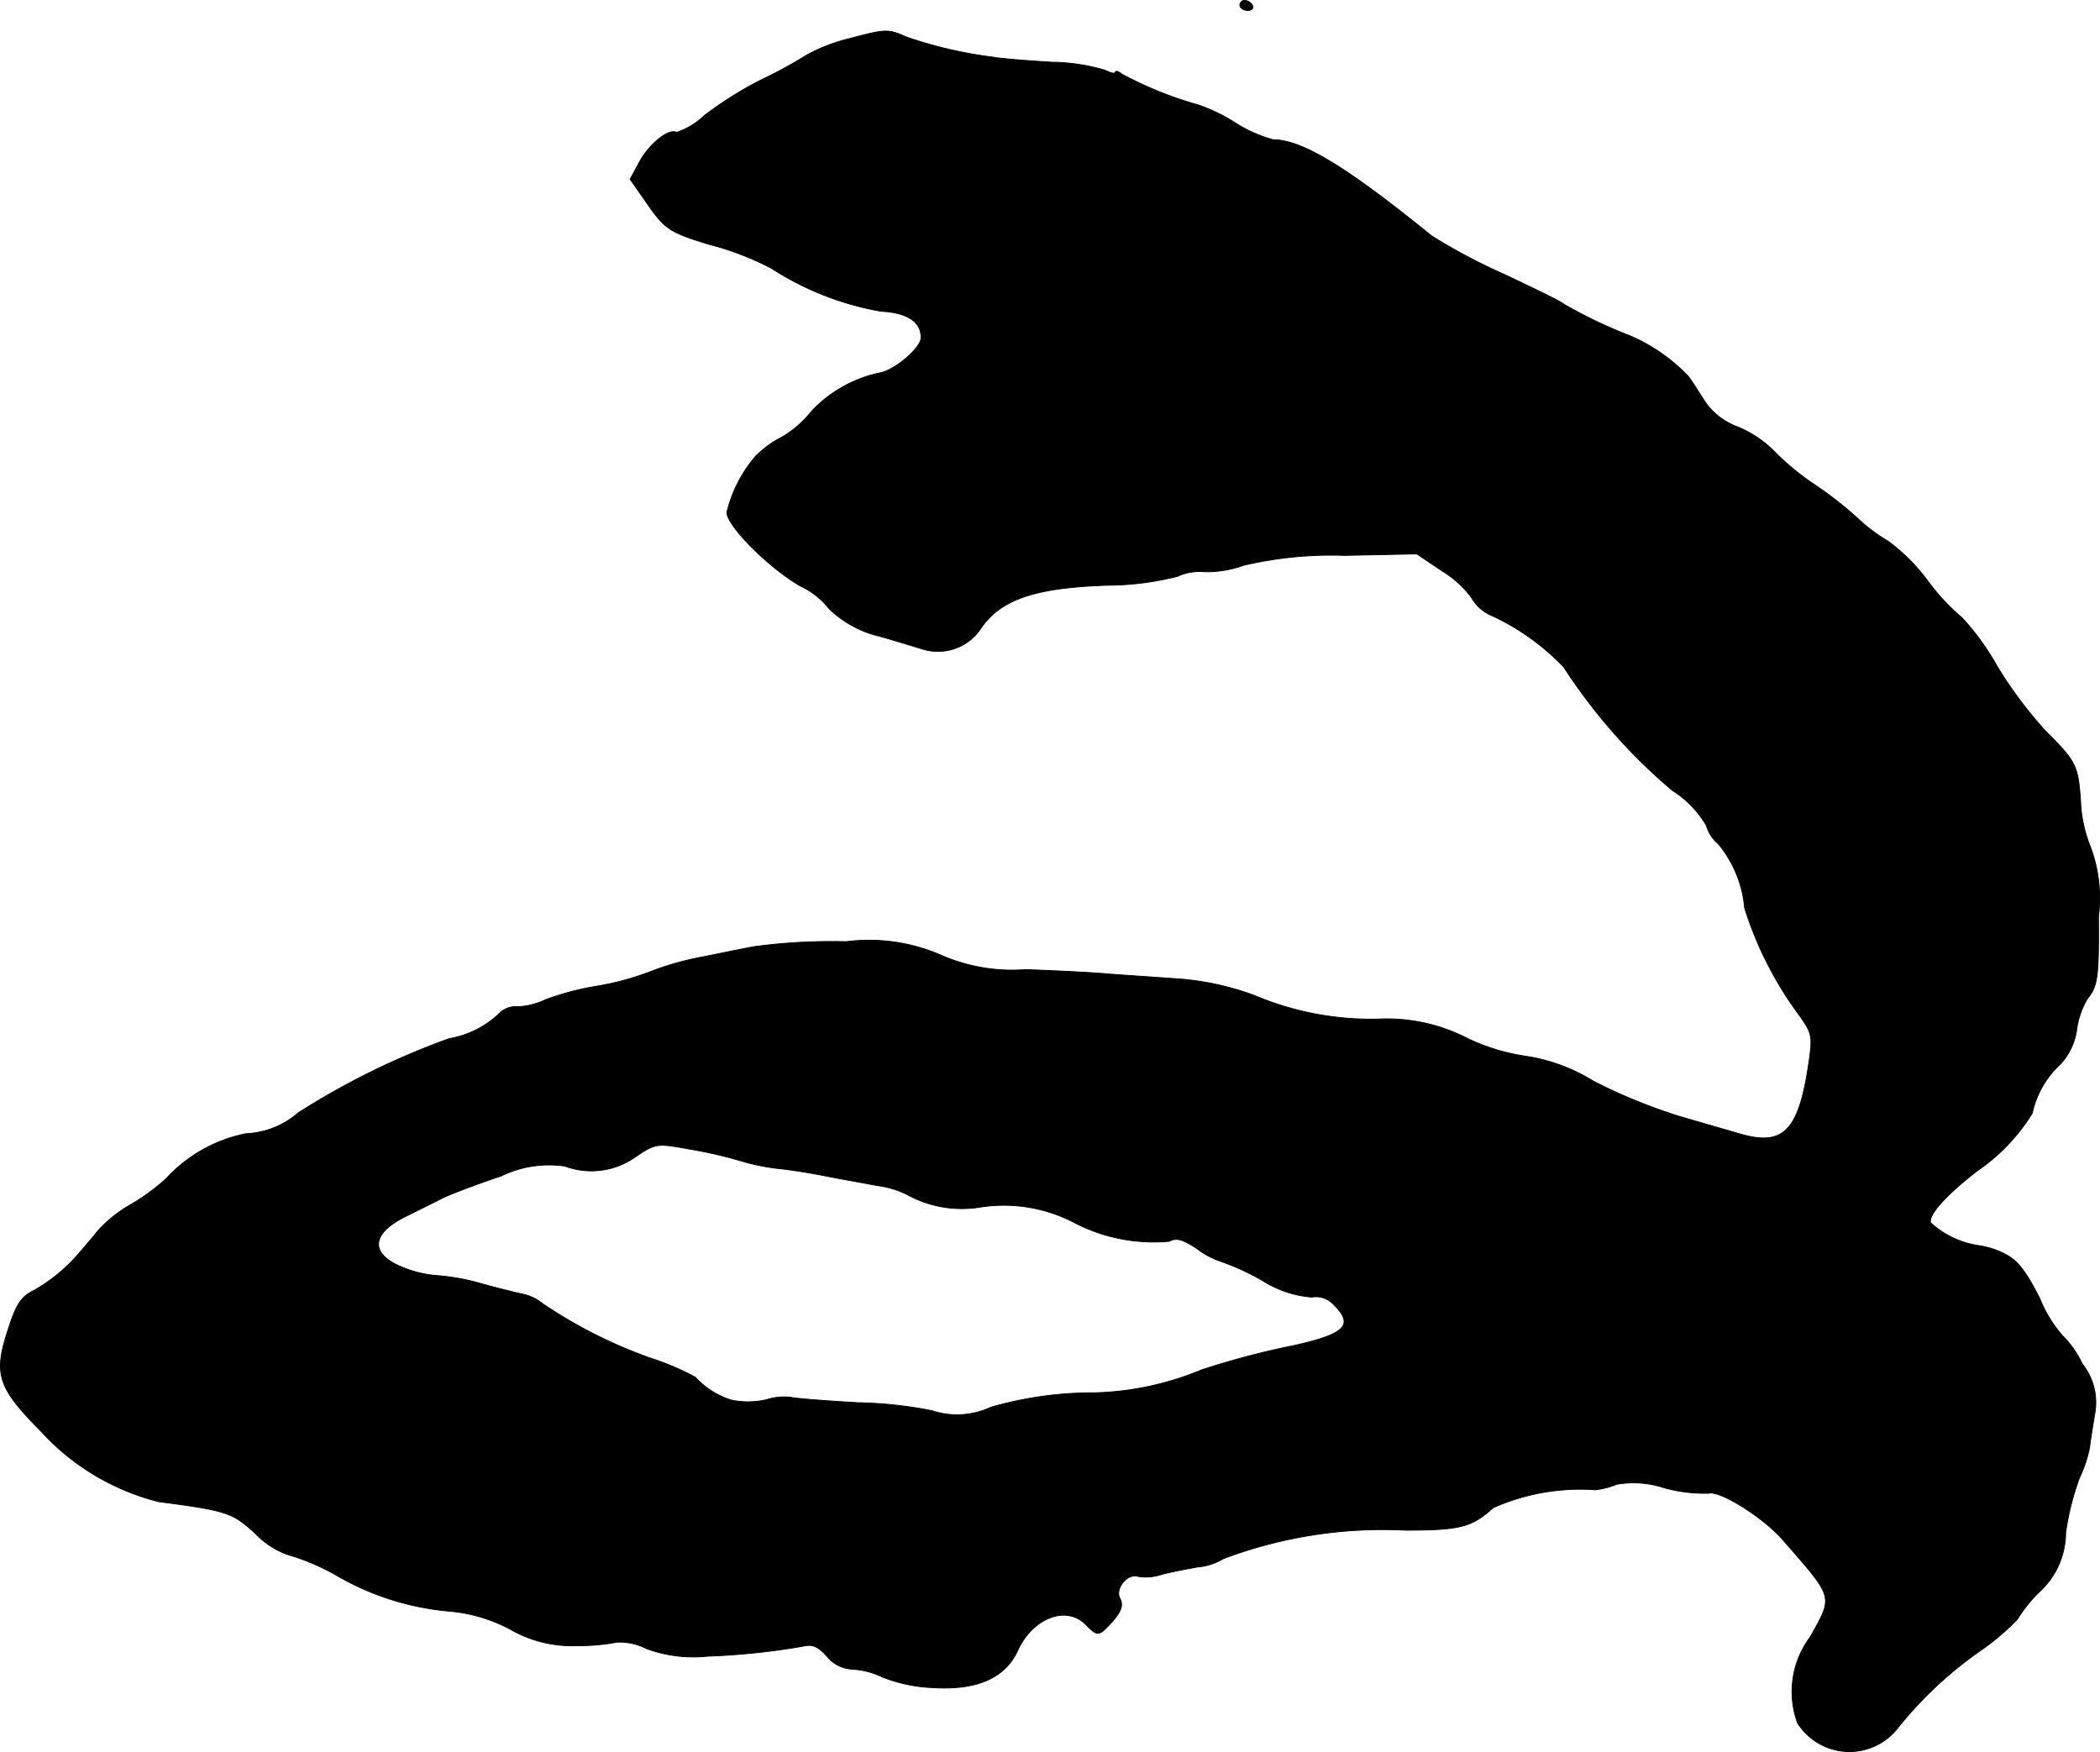 <?xml version="1.0" encoding="UTF-8"?>
<svg xmlns="http://www.w3.org/2000/svg"
     version="1.1"
     width="9.006mm"
     height="7.515mm"
     viewBox="0 0 25.529 21.303">
   <defs>
      <style type="text/css"><![CDATA[
      .a {
        stroke: #000;
        stroke-linecap: round;
        stroke-linejoin: round;
        stroke-width: 0.01px;
      }
    ]]></style>
   </defs>
   <path class="a"
         d="M15.074.066c0,.03.042.061.097.061.048,0,.073-.03.055-.061A.115.115,0,0,0,15.128.005a.056.056,0,0,0-.055.057Z"/>
   <path class="a"
         d="M10.319.471A2.115,2.115,0,0,0,9.804.671,5.439,5.439,0,0,1,9.247.974a4.577,4.577,0,0,0-.684.43A.886.886,0,0,1,8.223,1.61c-.085-.055-.333.139-.448.357l-.115.212.182.26c.236.345.285.382.781.533a3.516,3.516,0,0,1,.757.291,3.585,3.585,0,0,0,1.326.521c.327.018.491.127.491.321,0,.121-.297.376-.478.424a1.585,1.585,0,0,0-.854.472,1.274,1.274,0,0,1-.363.315,1.247,1.247,0,0,0-.315.23,1.639,1.639,0,0,0-.351.684c0,.164.521.684.896.896a.951.951,0,0,1,.345.273,1.321,1.321,0,0,0,.575.327c.03.006.139.036.557.164A.627.627,0,0,0,11.93,7.631c.242-.345.654-.485,1.526-.515a3.526,3.526,0,0,0,.86-.109.635.635,0,0,1,.327-.055A1.313,1.313,0,0,0,15.116,6.874a4.675,4.675,0,0,1,1.23-.121l.878-.018.315.212a1.25,1.25,0,0,1,.351.321.502.502,0,0,0,.248.218,2.89,2.89,0,0,1,.872.624A6.785,6.785,0,0,0,20.331,9.611a1.254,1.254,0,0,1,.412.424.453.453,0,0,0,.145.224,1.415,1.415,0,0,1,.321.781,4.417,4.417,0,0,0,.672,1.314c.157.224.157.248.097.642-.121.763-.309.939-.818.793-.164-.048-.503-.145-.751-.218a6.698,6.698,0,0,1-1.036-.424,2.179,2.179,0,0,0-.812-.303,2.497,2.497,0,0,1-.721-.218,2.139,2.139,0,0,0-1.078-.236,3.63,3.63,0,0,1-1.508-.285,3.355,3.355,0,0,0-.969-.206c-.248-.018-.606-.042-.787-.055-.182-.018-.648-.042-1.03-.055a2.157,2.157,0,0,1-1.03-.176,2.192,2.192,0,0,0-1.151-.164,7.078,7.078,0,0,0-1.121.061c-.164.03-.454.091-.636.127a3.538,3.538,0,0,0-.606.17,3.371,3.371,0,0,1-.697.188,3.332,3.332,0,0,0-.588.157A.878.878,0,0,1,6.297,12.24a.282.282,0,0,0-.23.085,1.166,1.166,0,0,1-.606.303,9.211,9.211,0,0,0-1.835.902,1.034,1.034,0,0,1-.636.254,1.791,1.791,0,0,0-.969.545,2.563,2.563,0,0,1-.46.333,1.58,1.58,0,0,0-.382.315c-.085.109-.188.224-.218.26a2.064,2.064,0,0,1-.551.454c-.151.073-.212.164-.309.466-.182.551-.133.709.394,1.242a2.894,2.894,0,0,0,1.436.86c.836.109.896.133,1.175.388a1.024,1.024,0,0,0,.388.254,2.717,2.717,0,0,1,.588.248,3.287,3.287,0,0,0,1.393.442,1.93,1.93,0,0,1,.727.218,1.506,1.506,0,0,0,.824.2,2.381,2.381,0,0,0,.472-.042.714.714,0,0,1,.363.079,1.658,1.658,0,0,0,.745.091A8.558,8.558,0,0,0,9.756,20.017c.121-.03.188,0,.297.121a.418.418,0,0,0,.309.157.986.986,0,0,1,.369.097,1.859,1.859,0,0,0,.6.127c.539.036.89-.115,1.042-.454.182-.394.588-.551.824-.315.151.151.157.151.333-.042.103-.121.127-.194.085-.273-.067-.121.097-.315.224-.267a.604.604,0,0,0,.279-.024c.109-.03.309-.067.436-.091a.733.733,0,0,0,.321-.103,5.499,5.499,0,0,1,2.211-.345c.66,0,.806-.036,1.066-.273a2.604,2.604,0,0,1,1.242-.218.97.97,0,0,0,.26-.067,1.186,1.186,0,0,1,.575.042,1.846,1.846,0,0,0,.545.067c.139-.036.666.297.902.569.624.715.612.672.333,1.175a1.11,1.11,0,0,0-.157,1.048.745.745,0,0,0,1.224.055,4.813,4.813,0,0,1,1.042-.963,2.981,2.981,0,0,0,.406-.351,1.776,1.776,0,0,1,.267-.333.98.98,0,0,0,.321-.721,3.268,3.268,0,0,1,.17-.672,1.563,1.563,0,0,0,.121-.363c.006-.067.036-.248.061-.4a.751.751,0,0,0-.151-.618,1.206,1.206,0,0,0-.242-.345,1.552,1.552,0,0,1-.273-.448c-.176-.345-.273-.466-.43-.545a1.011,1.011,0,0,0-.297-.097,1.11,1.11,0,0,1-.6-.279c-.036-.091.194-.345.563-.63a2.331,2.331,0,0,0,.672-.703,1.137,1.137,0,0,1,.339-.594.774.774,0,0,0,.2-.412.978.978,0,0,1,.133-.388c.121-.151.139-.248.133-.993a1.781,1.781,0,0,0-.097-.848,1.672,1.672,0,0,1-.121-.563c-.03-.436-.055-.478-.436-.86A5.134,5.134,0,0,1,24.28,8.103a3.073,3.073,0,0,0-.43-.594,2.591,2.591,0,0,1-.412-.442,2.283,2.283,0,0,0-.491-.491,1.959,1.959,0,0,1-.363-.273,4.605,4.605,0,0,0-.527-.412,3.109,3.109,0,0,1-.509-.424,1.353,1.353,0,0,0-.43-.279.825.825,0,0,1-.382-.291c-.067-.103-.157-.248-.206-.315a2.149,2.149,0,0,0-.709-.497,5.747,5.747,0,0,1-.812-.388c-.018-.024-.345-.182-.727-.363a6.967,6.967,0,0,1-.878-.466c-1.03-.836-1.575-1.169-1.926-1.169a1.677,1.677,0,0,1-.472-.212,2.061,2.061,0,0,0-.442-.212A4.579,4.579,0,0,1,13.638.901C13.596.865,13.559.859,13.559.877c0,.024-.055.012-.127-.024A2.362,2.362,0,0,0,12.784.756c-.291-.018-.606-.042-.709-.061A5.209,5.209,0,0,1,11.027.453C10.791.35,10.779.35,10.319.471ZM9.017,14.118a2.622,2.622,0,0,0,.454.091c.133.012.394.055.575.091s.46.085.618.115a1.132,1.132,0,0,1,.363.109,1.379,1.379,0,0,0,.902.151,1.853,1.853,0,0,1,1.127.188,2.089,2.089,0,0,0,1.157.23c.091-.048.164-.024.333.085a.996.996,0,0,0,.273.151,3.106,3.106,0,0,1,.521.236,1.303,1.303,0,0,0,.606.206.294.294,0,0,1,.273.097c.242.242.139.351-.485.491a9.779,9.779,0,0,0-1.127.297A3.623,3.623,0,0,1,13.317,16.934a4.511,4.511,0,0,0-1.272.176.965.965,0,0,1-.715.042,5.094,5.094,0,0,0-.89-.097c-.43-.024-.806-.055-.83-.067a.72.72,0,0,0-.291.03,1.005,1.005,0,0,1-.424.006.981.981,0,0,1-.442-.279,3.2,3.2,0,0,0-.539-.23,5.786,5.786,0,0,1-1.32-.666.565.565,0,0,0-.242-.115c-.085-.018-.309-.073-.503-.127a2.601,2.601,0,0,0-.527-.097,1.366,1.366,0,0,1-.418-.097c-.418-.164-.4-.418.042-.63.157-.079.357-.176.448-.224.091-.042.406-.164.697-.26a1.334,1.334,0,0,1,.775-.121.923.923,0,0,0,.854-.109c.254-.17.26-.17.666-.097A5.297,5.297,0,0,1,9.017,14.118Z"/>
</svg>
